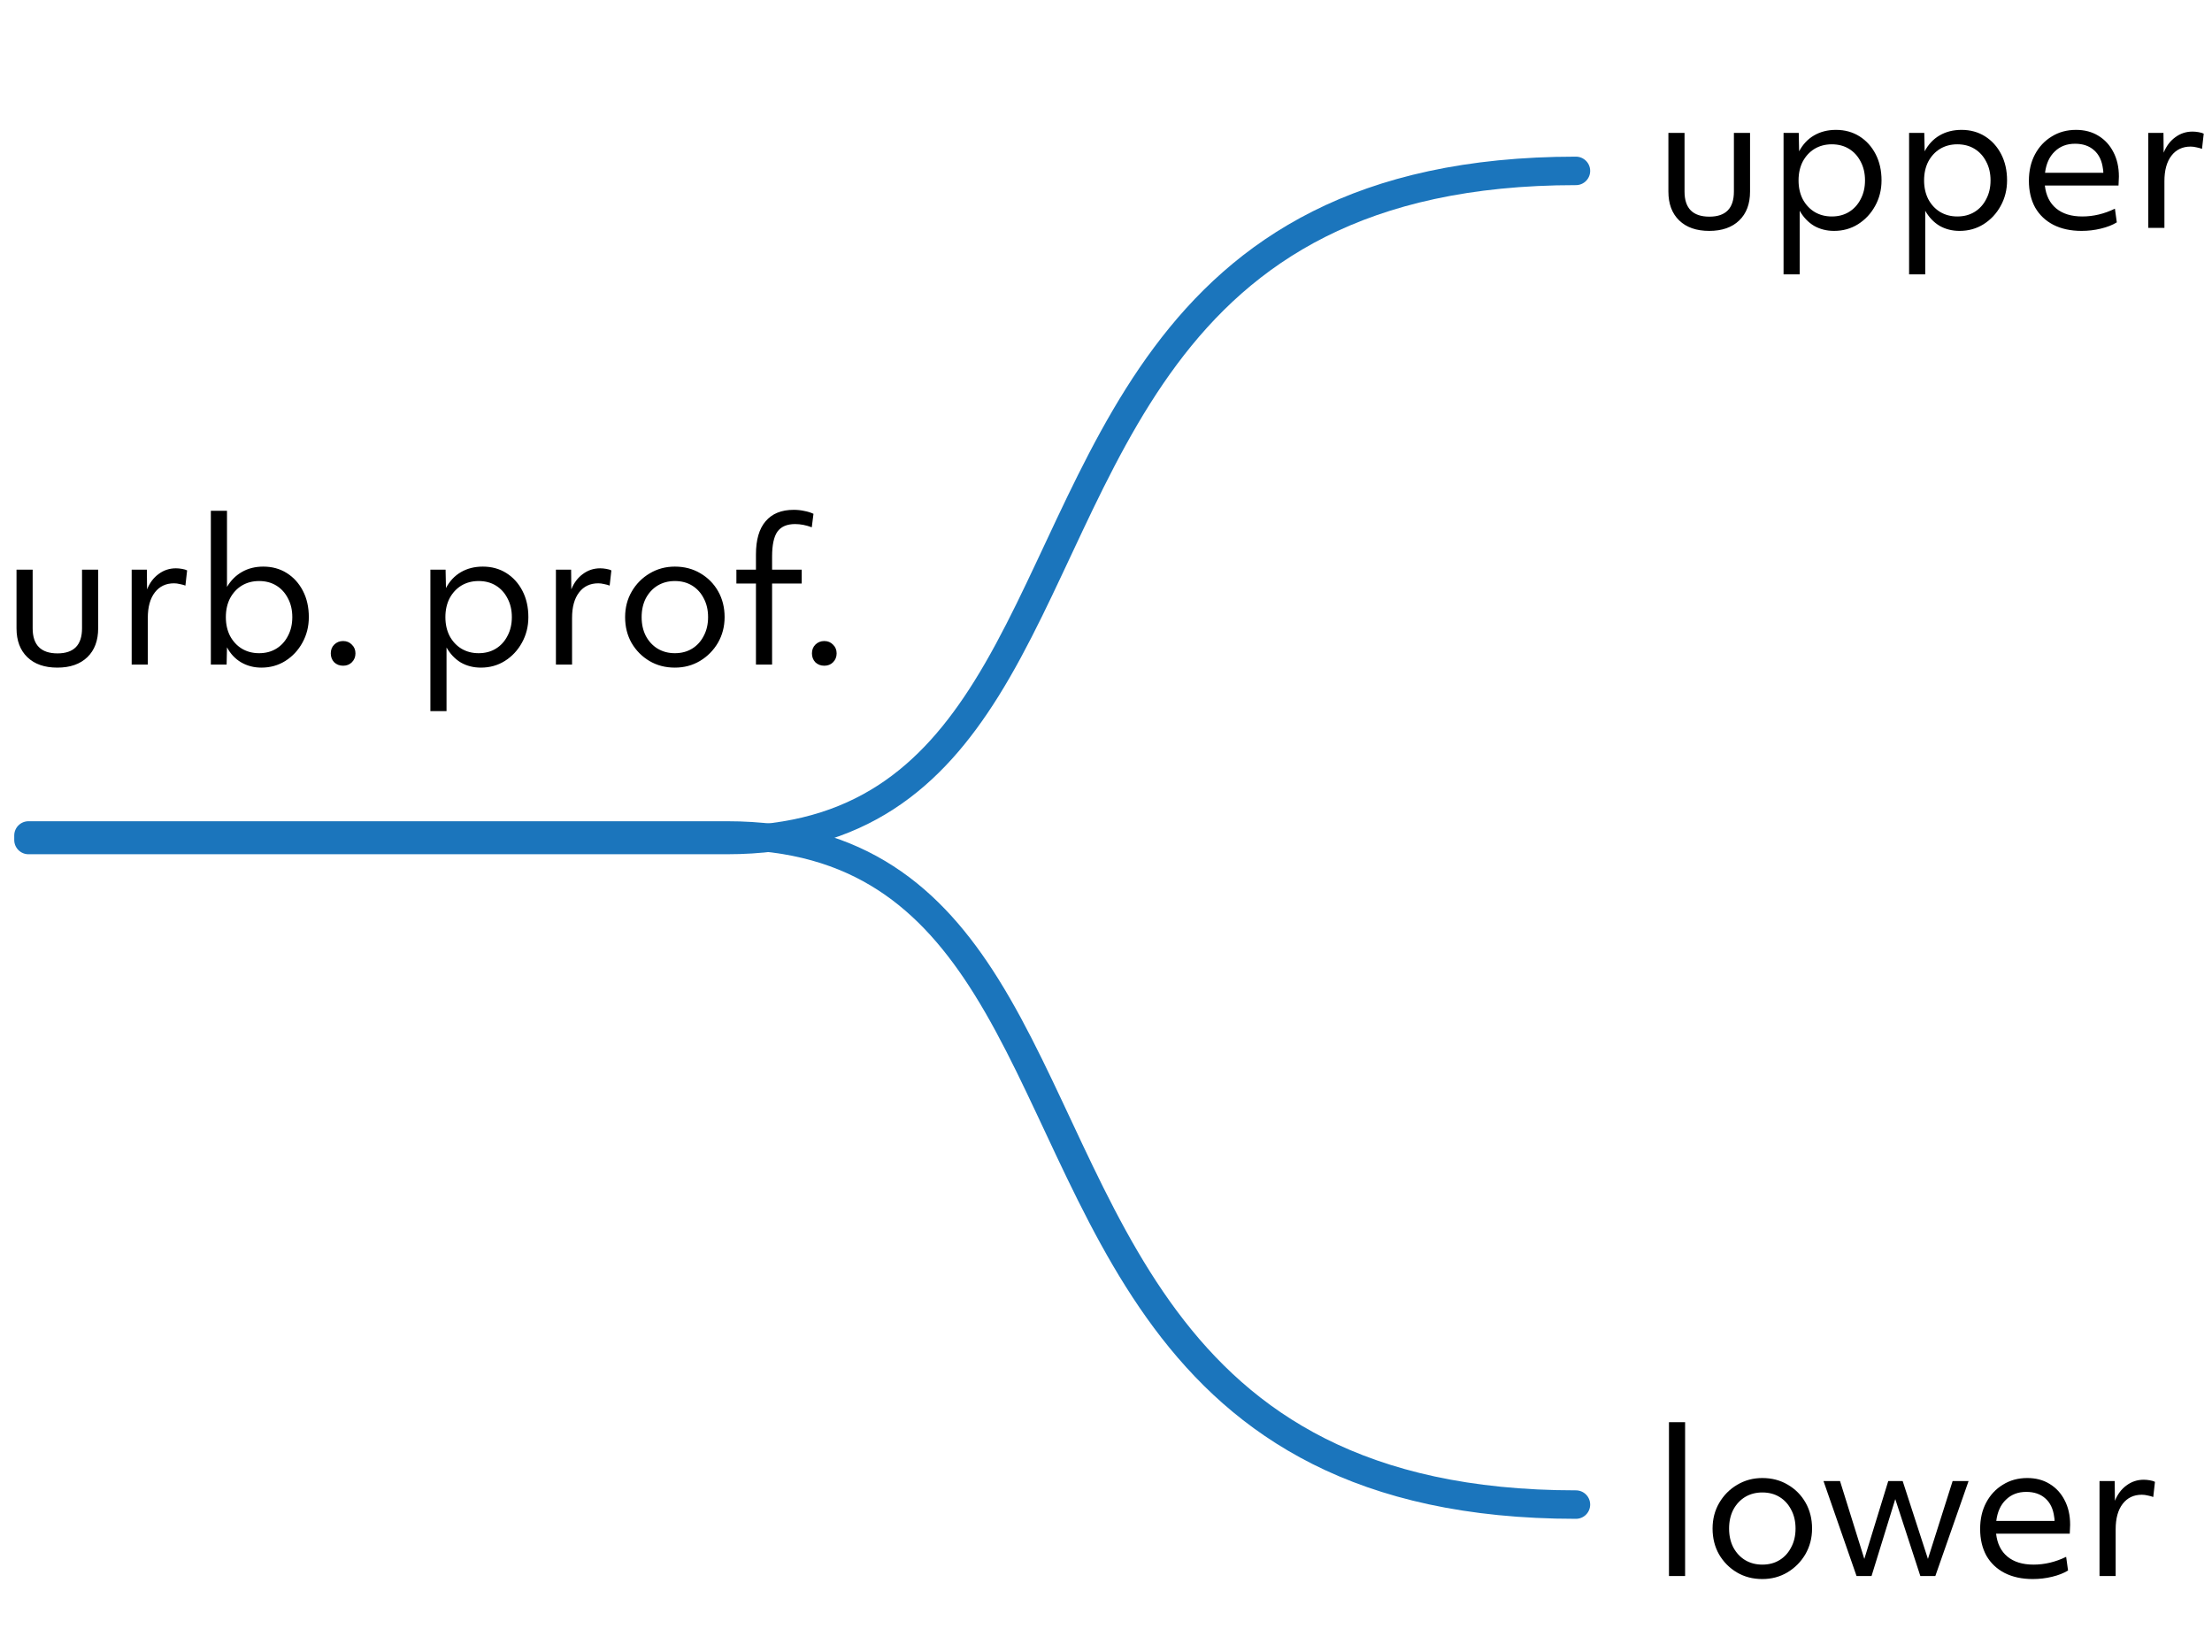<?xml version="1.0" encoding="UTF-8"?> <svg xmlns="http://www.w3.org/2000/svg" width="233" height="174" viewBox="0 0 233 174" fill="none"> <path d="M3 88.477C12.433 88.477 40.354 88.477 76.576 88.477C90.51 88.477 98.118 81.803 103.889 72.562C116.871 51.775 120.55 18 166 18" stroke="#1B75BC" stroke-width="3" stroke-linecap="round"></path> <path d="M3 88C12.433 88 40.354 88 76.576 88C90.51 88 98.118 94.674 103.889 103.914C116.871 124.701 120.55 158.477 166 158.477" stroke="#1B75BC" stroke-width="3" stroke-linecap="round"></path> <path d="M175.8 166V149.8H177.5V166H175.8ZM185.633 166.32C184.633 166.32 183.74 166.087 182.953 165.62C182.166 165.153 181.54 164.52 181.073 163.72C180.62 162.92 180.393 162.013 180.393 161C180.393 160 180.626 159.1 181.093 158.3C181.56 157.5 182.186 156.867 182.973 156.4C183.773 155.92 184.66 155.68 185.633 155.68C186.633 155.68 187.526 155.913 188.313 156.38C189.113 156.847 189.74 157.48 190.193 158.28C190.646 159.08 190.873 159.987 190.873 161C190.873 161.987 190.64 162.887 190.173 163.7C189.706 164.5 189.073 165.14 188.273 165.62C187.486 166.087 186.606 166.32 185.633 166.32ZM185.633 164.8C186.326 164.8 186.933 164.64 187.453 164.32C187.973 164 188.38 163.553 188.673 162.98C188.98 162.407 189.133 161.747 189.133 161C189.133 160.253 188.98 159.593 188.673 159.02C188.38 158.447 187.973 158 187.453 157.68C186.933 157.36 186.326 157.2 185.633 157.2C184.953 157.2 184.346 157.36 183.813 157.68C183.293 158 182.88 158.447 182.573 159.02C182.28 159.593 182.133 160.253 182.133 161C182.133 161.747 182.28 162.407 182.573 162.98C182.88 163.553 183.293 164 183.813 164.32C184.346 164.64 184.953 164.8 185.633 164.8ZM195.558 166L192.078 156H193.818L196.378 164.2L198.898 156H200.418L203.078 164.2L205.678 156H207.358L203.858 166H202.278L199.638 157.9L197.138 166H195.558ZM214.117 166.32C212.983 166.32 211.997 166.107 211.157 165.68C210.33 165.253 209.69 164.647 209.237 163.86C208.797 163.06 208.577 162.12 208.577 161.04C208.577 159.987 208.79 159.06 209.217 158.26C209.643 157.46 210.23 156.833 210.977 156.38C211.723 155.913 212.577 155.68 213.537 155.68C214.443 155.68 215.23 155.887 215.897 156.3C216.577 156.713 217.103 157.287 217.477 158.02C217.863 158.753 218.057 159.613 218.057 160.6C218.057 160.773 218.05 160.933 218.037 161.08C218.037 161.227 218.03 161.38 218.017 161.54H210.257C210.377 162.593 210.777 163.4 211.457 163.96C212.137 164.52 213.05 164.8 214.197 164.8C215.37 164.8 216.517 164.527 217.637 163.98L217.837 165.42C217.383 165.7 216.823 165.92 216.157 166.08C215.503 166.24 214.823 166.32 214.117 166.32ZM213.437 157.14C212.57 157.14 211.857 157.413 211.297 157.96C210.737 158.493 210.397 159.24 210.277 160.2H216.417C216.417 160.053 216.403 159.913 216.377 159.78C216.27 158.927 215.957 158.273 215.437 157.82C214.93 157.367 214.263 157.14 213.437 157.14ZM221.152 166V156H222.752L222.772 158.08C223.052 157.387 223.458 156.847 223.992 156.46C224.525 156.06 225.132 155.86 225.812 155.86C226.012 155.86 226.225 155.88 226.452 155.92C226.692 155.96 226.872 156.013 226.992 156.08L226.812 157.68C226.638 157.613 226.445 157.56 226.232 157.52C226.018 157.467 225.812 157.44 225.612 157.44C224.758 157.44 224.085 157.76 223.592 158.4C223.098 159.04 222.852 159.933 222.852 161.08V166H221.152Z" fill="black"></path> <path d="M180.04 24.32C178.693 24.32 177.64 23.953 176.88 23.22C176.12 22.487 175.74 21.473 175.74 20.18V14H177.44V20.18C177.44 21.94 178.313 22.82 180.06 22.82C181.78 22.82 182.64 21.94 182.64 20.18V14H184.34V20.18C184.34 21.473 183.96 22.487 183.2 23.22C182.44 23.953 181.387 24.32 180.04 24.32ZM187.87 28.9V14H189.47L189.51 15.94C189.897 15.207 190.424 14.647 191.09 14.26C191.757 13.873 192.524 13.68 193.39 13.68C194.324 13.68 195.15 13.907 195.87 14.36C196.59 14.813 197.157 15.44 197.57 16.24C197.984 17.04 198.19 17.96 198.19 19C198.19 19.987 197.964 20.887 197.51 21.7C197.07 22.5 196.47 23.14 195.71 23.62C194.964 24.087 194.124 24.32 193.19 24.32C192.404 24.32 191.697 24.14 191.07 23.78C190.457 23.407 189.957 22.88 189.57 22.2V28.9H187.87ZM192.95 22.8C193.644 22.8 194.25 22.64 194.77 22.32C195.29 22 195.697 21.553 195.99 20.98C196.297 20.407 196.45 19.747 196.45 19C196.45 18.253 196.297 17.593 195.99 17.02C195.697 16.447 195.29 16 194.77 15.68C194.25 15.36 193.644 15.2 192.95 15.2C192.27 15.2 191.664 15.36 191.13 15.68C190.61 16 190.197 16.447 189.89 17.02C189.597 17.593 189.45 18.253 189.45 19C189.45 19.747 189.597 20.407 189.89 20.98C190.197 21.553 190.61 22 191.13 22.32C191.664 22.64 192.27 22.8 192.95 22.8ZM201.093 28.9V14H202.693L202.733 15.94C203.12 15.207 203.646 14.647 204.313 14.26C204.98 13.873 205.746 13.68 206.613 13.68C207.546 13.68 208.373 13.907 209.093 14.36C209.813 14.813 210.38 15.44 210.793 16.24C211.206 17.04 211.413 17.96 211.413 19C211.413 19.987 211.186 20.887 210.733 21.7C210.293 22.5 209.693 23.14 208.933 23.62C208.186 24.087 207.346 24.32 206.413 24.32C205.626 24.32 204.92 24.14 204.293 23.78C203.68 23.407 203.18 22.88 202.793 22.2V28.9H201.093ZM206.173 22.8C206.866 22.8 207.473 22.64 207.993 22.32C208.513 22 208.92 21.553 209.213 20.98C209.52 20.407 209.673 19.747 209.673 19C209.673 18.253 209.52 17.593 209.213 17.02C208.92 16.447 208.513 16 207.993 15.68C207.473 15.36 206.866 15.2 206.173 15.2C205.493 15.2 204.886 15.36 204.353 15.68C203.833 16 203.42 16.447 203.113 17.02C202.82 17.593 202.673 18.253 202.673 19C202.673 19.747 202.82 20.407 203.113 20.98C203.42 21.553 203.833 22 204.353 22.32C204.886 22.64 205.493 22.8 206.173 22.8ZM219.253 24.32C218.12 24.32 217.133 24.107 216.293 23.68C215.467 23.253 214.827 22.647 214.373 21.86C213.933 21.06 213.713 20.12 213.713 19.04C213.713 17.987 213.927 17.06 214.353 16.26C214.78 15.46 215.367 14.833 216.113 14.38C216.86 13.913 217.713 13.68 218.673 13.68C219.58 13.68 220.367 13.887 221.033 14.3C221.713 14.713 222.24 15.287 222.613 16.02C223 16.753 223.193 17.613 223.193 18.6C223.193 18.773 223.187 18.933 223.173 19.08C223.173 19.227 223.167 19.38 223.153 19.54H215.393C215.513 20.593 215.913 21.4 216.593 21.96C217.273 22.52 218.187 22.8 219.333 22.8C220.507 22.8 221.653 22.527 222.773 21.98L222.973 23.42C222.52 23.7 221.96 23.92 221.293 24.08C220.64 24.24 219.96 24.32 219.253 24.32ZM218.573 15.14C217.707 15.14 216.993 15.413 216.433 15.96C215.873 16.493 215.533 17.24 215.413 18.2H221.553C221.553 18.053 221.54 17.913 221.513 17.78C221.407 16.927 221.093 16.273 220.573 15.82C220.067 15.367 219.4 15.14 218.573 15.14ZM226.288 24V14H227.888L227.908 16.08C228.188 15.387 228.595 14.847 229.128 14.46C229.662 14.06 230.268 13.86 230.948 13.86C231.148 13.86 231.362 13.88 231.588 13.92C231.828 13.96 232.008 14.013 232.128 14.08L231.948 15.68C231.775 15.613 231.582 15.56 231.368 15.52C231.155 15.467 230.948 15.44 230.748 15.44C229.895 15.44 229.222 15.76 228.728 16.4C228.235 17.04 227.988 17.933 227.988 19.08V24H226.288Z" fill="black"></path> <path d="M6.04 70.32C4.693 70.32 3.64 69.953 2.88 69.22C2.12 68.487 1.74 67.473 1.74 66.18V60H3.44V66.18C3.44 67.94 4.313 68.82 6.06 68.82C7.78 68.82 8.64 67.94 8.64 66.18V60H10.34V66.18C10.34 67.473 9.96 68.487 9.2 69.22C8.44 69.953 7.387 70.32 6.04 70.32ZM13.87 70V60H15.47L15.49 62.08C15.77 61.387 16.177 60.847 16.71 60.46C17.244 60.06 17.85 59.86 18.53 59.86C18.73 59.86 18.944 59.88 19.17 59.92C19.41 59.96 19.59 60.013 19.71 60.08L19.53 61.68C19.357 61.613 19.164 61.56 18.95 61.52C18.737 61.467 18.53 61.44 18.33 61.44C17.477 61.44 16.804 61.76 16.31 62.4C15.817 63.04 15.57 63.933 15.57 65.08V70H13.87ZM27.53 70.32C26.744 70.32 26.03 70.133 25.39 69.76C24.764 69.387 24.27 68.86 23.91 68.18L23.87 70H22.21V53.8H23.91V61.82C24.31 61.14 24.837 60.613 25.49 60.24C26.143 59.867 26.89 59.68 27.73 59.68C28.663 59.68 29.49 59.907 30.21 60.36C30.93 60.813 31.497 61.44 31.91 62.24C32.324 63.04 32.53 63.96 32.53 65C32.53 65.987 32.303 66.887 31.85 67.7C31.41 68.5 30.81 69.14 30.05 69.62C29.303 70.087 28.463 70.32 27.53 70.32ZM27.29 68.8C27.983 68.8 28.59 68.64 29.11 68.32C29.63 68 30.037 67.553 30.33 66.98C30.637 66.407 30.79 65.747 30.79 65C30.79 64.253 30.637 63.593 30.33 63.02C30.037 62.447 29.63 62 29.11 61.68C28.59 61.36 27.983 61.2 27.29 61.2C26.61 61.2 26.003 61.36 25.47 61.68C24.95 62 24.537 62.447 24.23 63.02C23.937 63.593 23.79 64.253 23.79 65C23.79 65.747 23.937 66.407 24.23 66.98C24.537 67.553 24.95 68 25.47 68.32C26.003 68.64 26.61 68.8 27.29 68.8ZM36.142 70.12C35.769 70.12 35.456 70 35.202 69.76C34.962 69.507 34.842 69.193 34.842 68.82C34.842 68.447 34.962 68.14 35.202 67.9C35.456 67.647 35.769 67.52 36.142 67.52C36.516 67.52 36.822 67.647 37.062 67.9C37.316 68.14 37.442 68.447 37.442 68.82C37.442 69.193 37.316 69.507 37.062 69.76C36.822 70 36.516 70.12 36.142 70.12ZM45.335 74.9V60H46.935L46.975 61.94C47.362 61.207 47.889 60.647 48.555 60.26C49.222 59.873 49.989 59.68 50.855 59.68C51.788 59.68 52.615 59.907 53.335 60.36C54.055 60.813 54.622 61.44 55.035 62.24C55.449 63.04 55.655 63.96 55.655 65C55.655 65.987 55.428 66.887 54.975 67.7C54.535 68.5 53.935 69.14 53.175 69.62C52.428 70.087 51.589 70.32 50.655 70.32C49.868 70.32 49.162 70.14 48.535 69.78C47.922 69.407 47.422 68.88 47.035 68.2V74.9H45.335ZM50.415 68.8C51.108 68.8 51.715 68.64 52.235 68.32C52.755 68 53.162 67.553 53.455 66.98C53.762 66.407 53.915 65.747 53.915 65C53.915 64.253 53.762 63.593 53.455 63.02C53.162 62.447 52.755 62 52.235 61.68C51.715 61.36 51.108 61.2 50.415 61.2C49.735 61.2 49.129 61.36 48.595 61.68C48.075 62 47.662 62.447 47.355 63.02C47.062 63.593 46.915 64.253 46.915 65C46.915 65.747 47.062 66.407 47.355 66.98C47.662 67.553 48.075 68 48.595 68.32C49.129 68.64 49.735 68.8 50.415 68.8ZM58.558 70V60H60.158L60.178 62.08C60.458 61.387 60.864 60.847 61.398 60.46C61.931 60.06 62.538 59.86 63.218 59.86C63.418 59.86 63.631 59.88 63.858 59.92C64.098 59.96 64.278 60.013 64.398 60.08L64.218 61.68C64.044 61.613 63.851 61.56 63.638 61.52C63.425 61.467 63.218 61.44 63.018 61.44C62.164 61.44 61.491 61.76 60.998 62.4C60.505 63.04 60.258 63.933 60.258 65.08V70H58.558ZM71.086 70.32C70.086 70.32 69.193 70.087 68.406 69.62C67.619 69.153 66.993 68.52 66.526 67.72C66.073 66.92 65.846 66.013 65.846 65C65.846 64 66.079 63.1 66.546 62.3C67.013 61.5 67.639 60.867 68.426 60.4C69.226 59.92 70.113 59.68 71.086 59.68C72.086 59.68 72.979 59.913 73.766 60.38C74.566 60.847 75.193 61.48 75.646 62.28C76.099 63.08 76.326 63.987 76.326 65C76.326 65.987 76.093 66.887 75.626 67.7C75.159 68.5 74.526 69.14 73.726 69.62C72.939 70.087 72.059 70.32 71.086 70.32ZM71.086 68.8C71.779 68.8 72.386 68.64 72.906 68.32C73.426 68 73.833 67.553 74.126 66.98C74.433 66.407 74.586 65.747 74.586 65C74.586 64.253 74.433 63.593 74.126 63.02C73.833 62.447 73.426 62 72.906 61.68C72.386 61.36 71.779 61.2 71.086 61.2C70.406 61.2 69.799 61.36 69.266 61.68C68.746 62 68.333 62.447 68.026 63.02C67.733 63.593 67.586 64.253 67.586 65C67.586 65.747 67.733 66.407 68.026 66.98C68.333 67.553 68.746 68 69.266 68.32C69.799 68.64 70.406 68.8 71.086 68.8ZM79.628 70V61.46H77.568V60H79.628V58.4C79.628 56.853 79.968 55.687 80.648 54.9C81.328 54.1 82.315 53.7 83.608 53.7C83.995 53.7 84.368 53.74 84.728 53.82C85.088 53.887 85.408 53.987 85.688 54.12L85.508 55.54C84.908 55.313 84.321 55.2 83.748 55.2C82.895 55.2 82.275 55.467 81.888 56C81.515 56.533 81.328 57.407 81.328 58.62V60H84.448V61.46H81.328V70H79.628ZM86.826 70.12C86.452 70.12 86.139 70 85.886 69.76C85.646 69.507 85.526 69.193 85.526 68.82C85.526 68.447 85.646 68.14 85.886 67.9C86.139 67.647 86.452 67.52 86.826 67.52C87.199 67.52 87.506 67.647 87.746 67.9C87.999 68.14 88.126 68.447 88.126 68.82C88.126 69.193 87.999 69.507 87.746 69.76C87.506 70 87.199 70.12 86.826 70.12Z" fill="black"></path> </svg> 